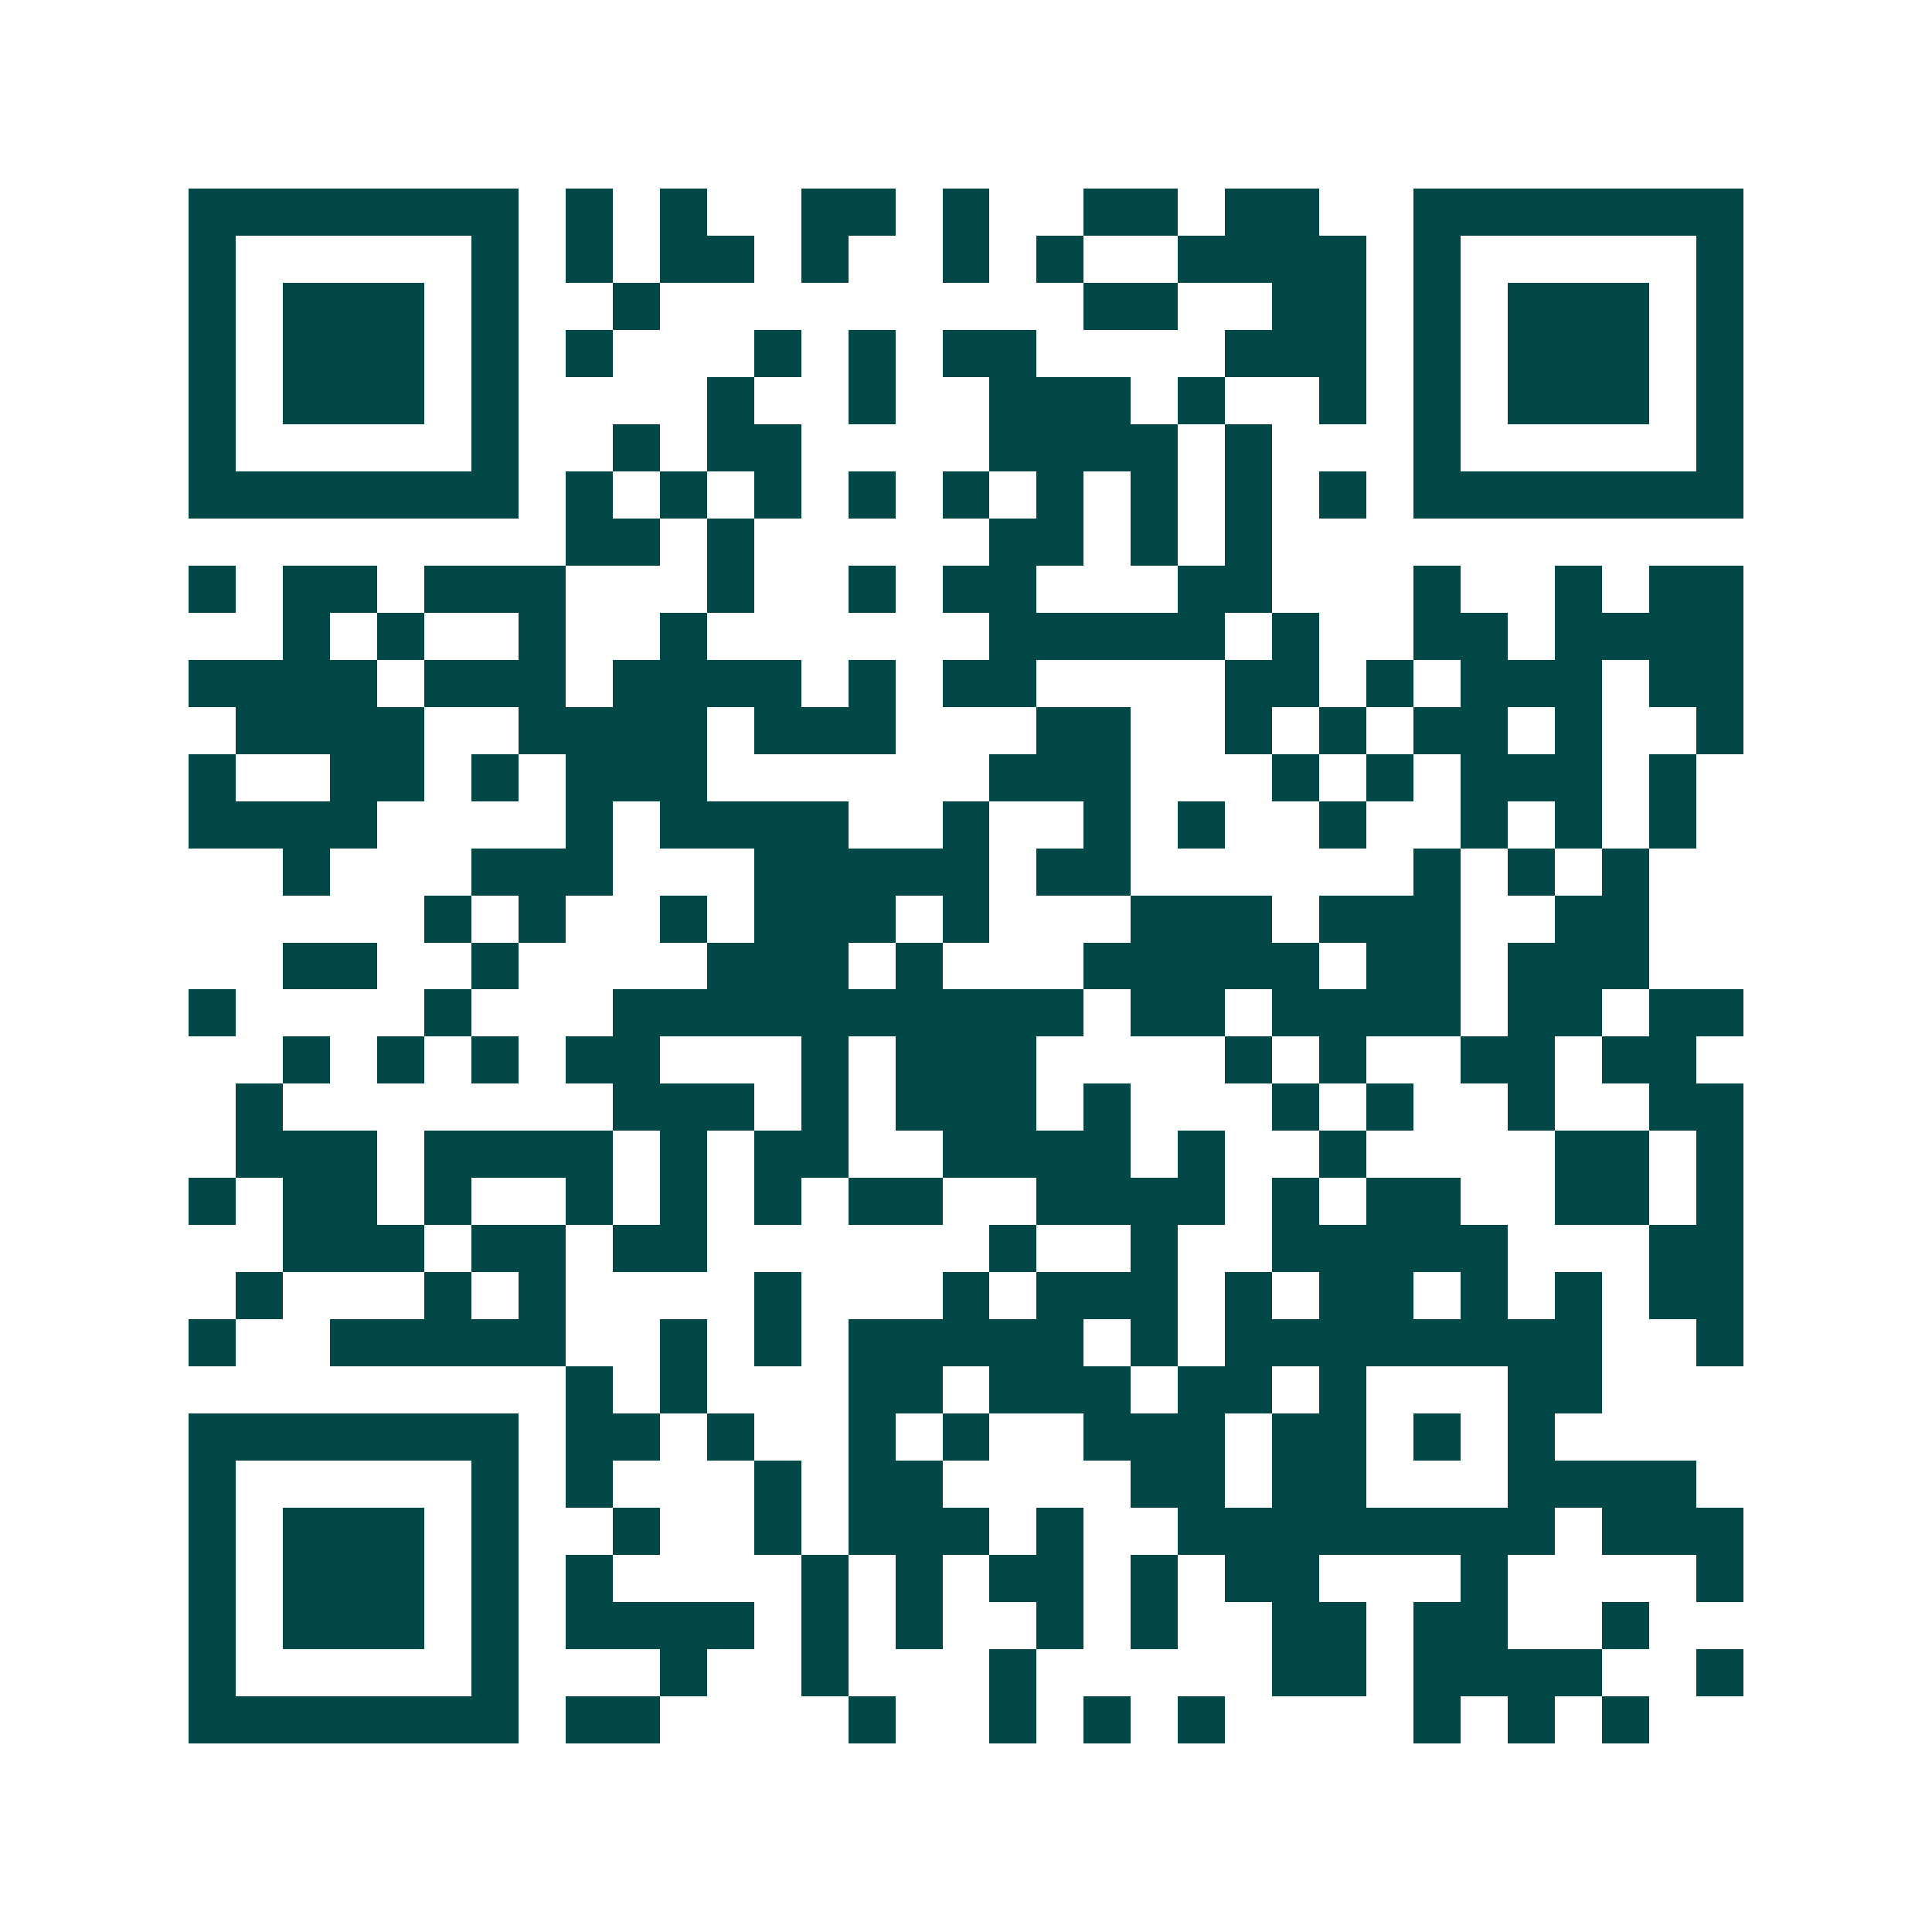 <svg xmlns="http://www.w3.org/2000/svg" width="200" height="200" viewBox="0 0 41 41" shape-rendering="crispEdges"><path fill="#ffffff" d="M0 0h41v41H0z"/><path stroke="#014847" d="M4 4.5h7m1 0h1m1 0h1m2 0h2m1 0h1m2 0h2m1 0h2m2 0h7M4 5.5h1m5 0h1m1 0h1m1 0h2m1 0h1m2 0h1m1 0h1m2 0h4m1 0h1m5 0h1M4 6.5h1m1 0h3m1 0h1m2 0h1m9 0h2m2 0h2m1 0h1m1 0h3m1 0h1M4 7.5h1m1 0h3m1 0h1m1 0h1m3 0h1m1 0h1m1 0h2m4 0h3m1 0h1m1 0h3m1 0h1M4 8.5h1m1 0h3m1 0h1m4 0h1m2 0h1m2 0h3m1 0h1m2 0h1m1 0h1m1 0h3m1 0h1M4 9.5h1m5 0h1m2 0h1m1 0h2m4 0h4m1 0h1m3 0h1m5 0h1M4 10.5h7m1 0h1m1 0h1m1 0h1m1 0h1m1 0h1m1 0h1m1 0h1m1 0h1m1 0h1m1 0h7M12 11.5h2m1 0h1m5 0h2m1 0h1m1 0h1M4 12.5h1m1 0h2m1 0h3m3 0h1m2 0h1m1 0h2m3 0h2m3 0h1m2 0h1m1 0h2M6 13.5h1m1 0h1m2 0h1m2 0h1m6 0h5m1 0h1m2 0h2m1 0h4M4 14.5h4m1 0h3m1 0h4m1 0h1m1 0h2m4 0h2m1 0h1m1 0h3m1 0h2M5 15.5h4m2 0h4m1 0h3m3 0h2m2 0h1m1 0h1m1 0h2m1 0h1m2 0h1M4 16.5h1m2 0h2m1 0h1m1 0h3m6 0h3m3 0h1m1 0h1m1 0h3m1 0h1M4 17.5h4m4 0h1m1 0h4m2 0h1m2 0h1m1 0h1m2 0h1m2 0h1m1 0h1m1 0h1M6 18.5h1m3 0h3m3 0h5m1 0h2m6 0h1m1 0h1m1 0h1M9 19.5h1m1 0h1m2 0h1m1 0h3m1 0h1m3 0h3m1 0h3m2 0h2M6 20.5h2m2 0h1m4 0h3m1 0h1m3 0h5m1 0h2m1 0h3M4 21.5h1m4 0h1m3 0h10m1 0h2m1 0h4m1 0h2m1 0h2M6 22.5h1m1 0h1m1 0h1m1 0h2m3 0h1m1 0h3m4 0h1m1 0h1m2 0h2m1 0h2M5 23.5h1m7 0h3m1 0h1m1 0h3m1 0h1m3 0h1m1 0h1m2 0h1m2 0h2M5 24.5h3m1 0h4m1 0h1m1 0h2m2 0h4m1 0h1m2 0h1m4 0h2m1 0h1M4 25.5h1m1 0h2m1 0h1m2 0h1m1 0h1m1 0h1m1 0h2m2 0h4m1 0h1m1 0h2m2 0h2m1 0h1M6 26.5h3m1 0h2m1 0h2m6 0h1m2 0h1m2 0h5m3 0h2M5 27.5h1m3 0h1m1 0h1m4 0h1m3 0h1m1 0h3m1 0h1m1 0h2m1 0h1m1 0h1m1 0h2M4 28.5h1m2 0h5m2 0h1m1 0h1m1 0h5m1 0h1m1 0h8m2 0h1M12 29.5h1m1 0h1m3 0h2m1 0h3m1 0h2m1 0h1m3 0h2M4 30.5h7m1 0h2m1 0h1m2 0h1m1 0h1m2 0h3m1 0h2m1 0h1m1 0h1M4 31.5h1m5 0h1m1 0h1m3 0h1m1 0h2m4 0h2m1 0h2m3 0h4M4 32.5h1m1 0h3m1 0h1m2 0h1m2 0h1m1 0h3m1 0h1m2 0h8m1 0h3M4 33.5h1m1 0h3m1 0h1m1 0h1m4 0h1m1 0h1m1 0h2m1 0h1m1 0h2m3 0h1m4 0h1M4 34.5h1m1 0h3m1 0h1m1 0h4m1 0h1m1 0h1m2 0h1m1 0h1m2 0h2m1 0h2m2 0h1M4 35.5h1m5 0h1m3 0h1m2 0h1m3 0h1m5 0h2m1 0h4m2 0h1M4 36.5h7m1 0h2m4 0h1m2 0h1m1 0h1m1 0h1m4 0h1m1 0h1m1 0h1"/></svg>
